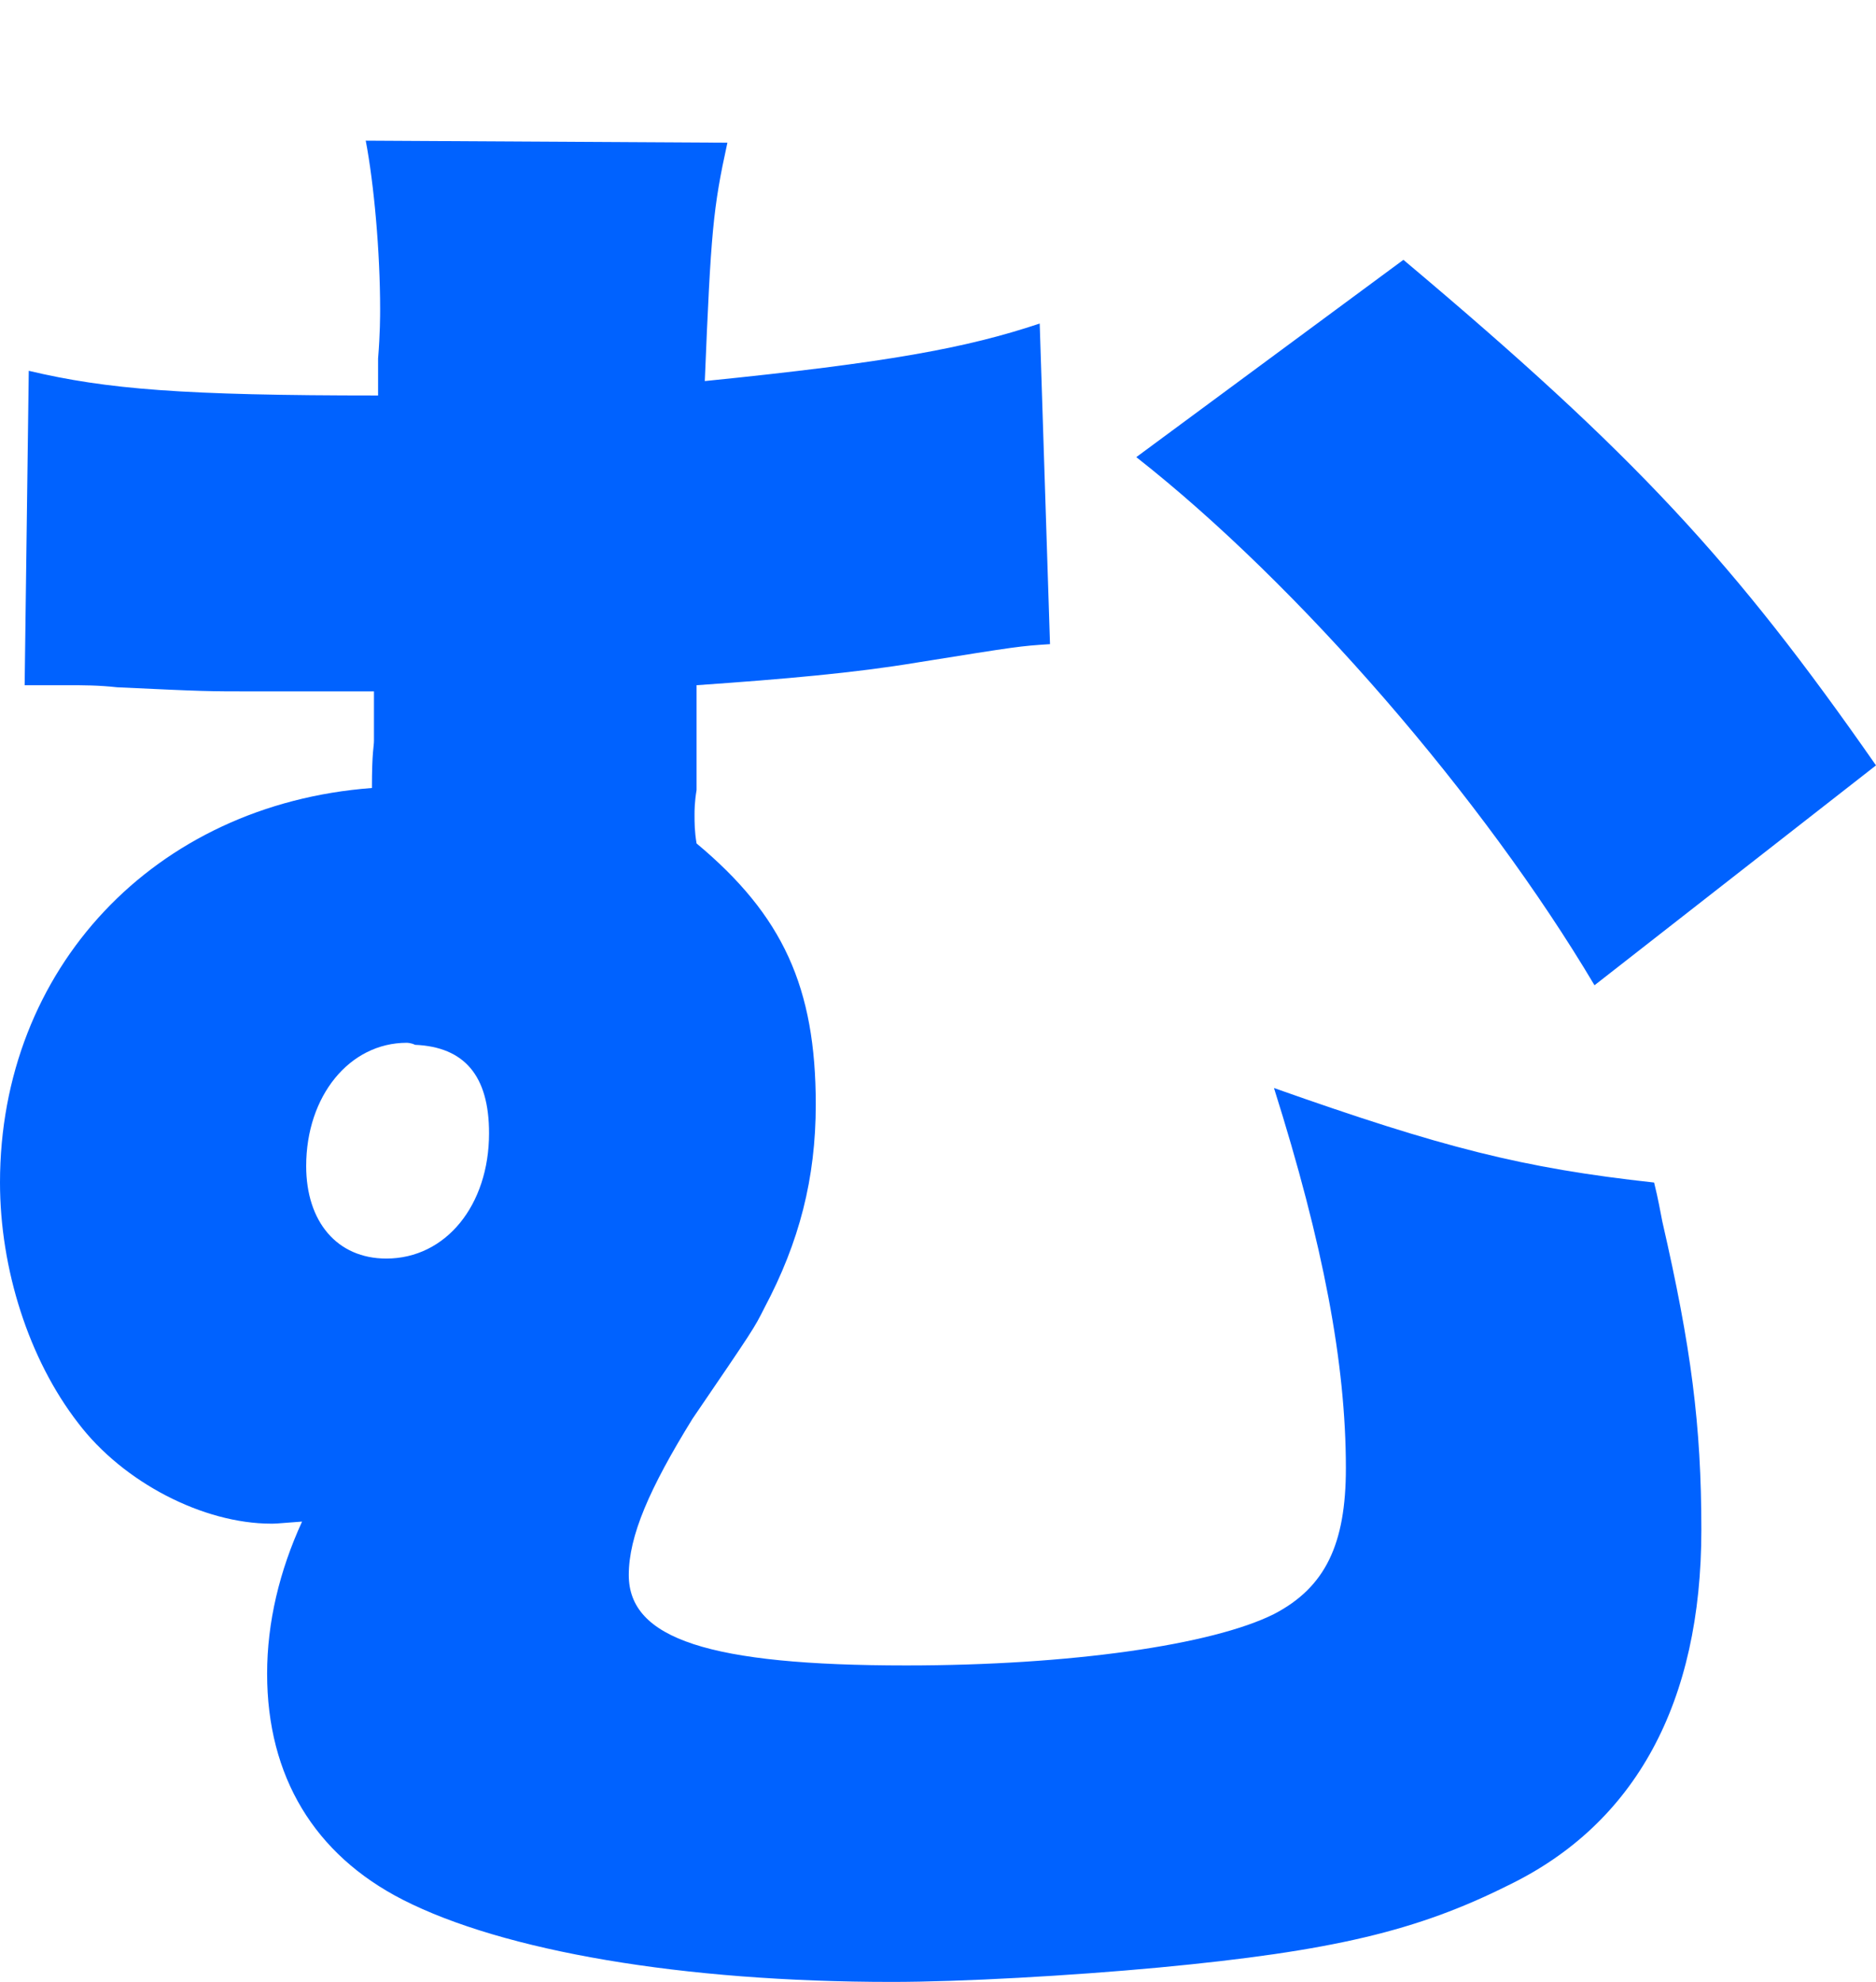 <?xml version="1.0" encoding="utf-8"?>
<svg xmlns="http://www.w3.org/2000/svg" fill="none" height="100%" overflow="visible" preserveAspectRatio="none" style="display: block;" viewBox="0 0 53.355 56.362" width="100%">
<g filter="url(#filter0_d_0_401)" id="Vector">
<path d="M0.701 15.486L0.818 6.545C3.039 7.071 5.201 7.247 10.753 7.247C10.753 7.013 10.753 6.837 10.753 6.662C10.753 6.604 10.753 6.428 10.753 6.195C10.811 5.493 10.811 4.967 10.811 4.792C10.811 3.156 10.636 1.227 10.402 0L20.688 0.058C20.279 1.929 20.22 2.571 20.045 6.837C25.246 6.311 27.467 5.902 29.57 5.201L29.863 14.318C28.986 14.376 28.986 14.376 26.064 14.844C24.311 15.136 22.324 15.311 19.811 15.486C19.811 16.012 19.811 16.012 19.811 17.357V18.467C19.753 18.818 19.753 19.051 19.753 19.168C19.753 19.402 19.753 19.636 19.811 19.986C22.265 22.032 23.201 24.077 23.201 27.408C23.201 29.512 22.733 31.324 21.74 33.194C21.447 33.778 21.447 33.778 19.694 36.349C18.467 38.336 17.883 39.681 17.883 40.791C17.883 42.602 20.162 43.362 25.772 43.362C30.447 43.362 34.479 42.778 36.233 41.901C37.694 41.142 38.278 39.914 38.278 37.752C38.278 34.772 37.635 31.382 36.233 26.941C41.025 28.635 43.304 29.22 47.044 29.629C47.161 30.096 47.219 30.447 47.278 30.739C48.096 34.304 48.388 36.525 48.388 39.505C48.388 44.414 46.518 47.862 42.895 49.615C40.323 50.901 37.927 51.485 32.96 51.953C30.447 52.187 27.35 52.362 25.363 52.362C19.402 52.362 14.318 51.485 11.454 50.024C8.941 48.739 7.597 46.518 7.597 43.596C7.597 42.135 7.948 40.674 8.591 39.271C7.831 39.33 7.831 39.33 7.714 39.33C5.786 39.33 3.506 38.161 2.221 36.466C0.818 34.655 0 32.083 0 29.629C0 23.551 4.383 18.876 10.578 18.409C10.578 17.357 10.636 17.24 10.636 17.064C10.636 16.071 10.636 16.071 10.636 15.662H7.305C5.844 15.662 5.844 15.662 3.331 15.545C2.805 15.486 2.338 15.486 1.929 15.486C1.636 15.486 1.227 15.486 0.701 15.486ZM11.805 25.713C11.688 25.655 11.571 25.655 11.571 25.655C9.935 25.655 8.708 27.174 8.708 29.161C8.708 30.739 9.584 31.791 10.987 31.791C12.681 31.791 13.909 30.272 13.909 28.226C13.909 26.59 13.207 25.772 11.805 25.713ZM32.317 9L39.914 3.389C46.518 8.941 49.323 11.98 53.355 17.766L45.349 24.019C42.193 18.701 36.934 12.623 32.317 9Z" fill="#0062FF"/>
</g>
<defs>
<filter color-interpolation-filters="sRGB" filterUnits="userSpaceOnUse" height="56.362" id="filter0_d_0_401" width="53.355" x="0" y="0">
<feFlood flood-opacity="0" result="BackgroundImageFix"/>
<feColorMatrix in="SourceAlpha" result="hardAlpha" type="matrix" values="0 0 0 0 0 0 0 0 0 0 0 0 0 0 0 0 0 0 127 0"/>
<feOffset dy="4"/>
<feComposite in2="hardAlpha" operator="out"/>
<feColorMatrix type="matrix" values="0 0 0 0 0 0 0 0 0 0.384 0 0 0 0 1 0 0 0 1 0"/>
<feBlend in2="BackgroundImageFix" mode="normal" result="effect1_dropShadow_0_401"/>
<feBlend in="SourceGraphic" in2="effect1_dropShadow_0_401" mode="normal" result="shape"/>
</filter>
</defs>
</svg>